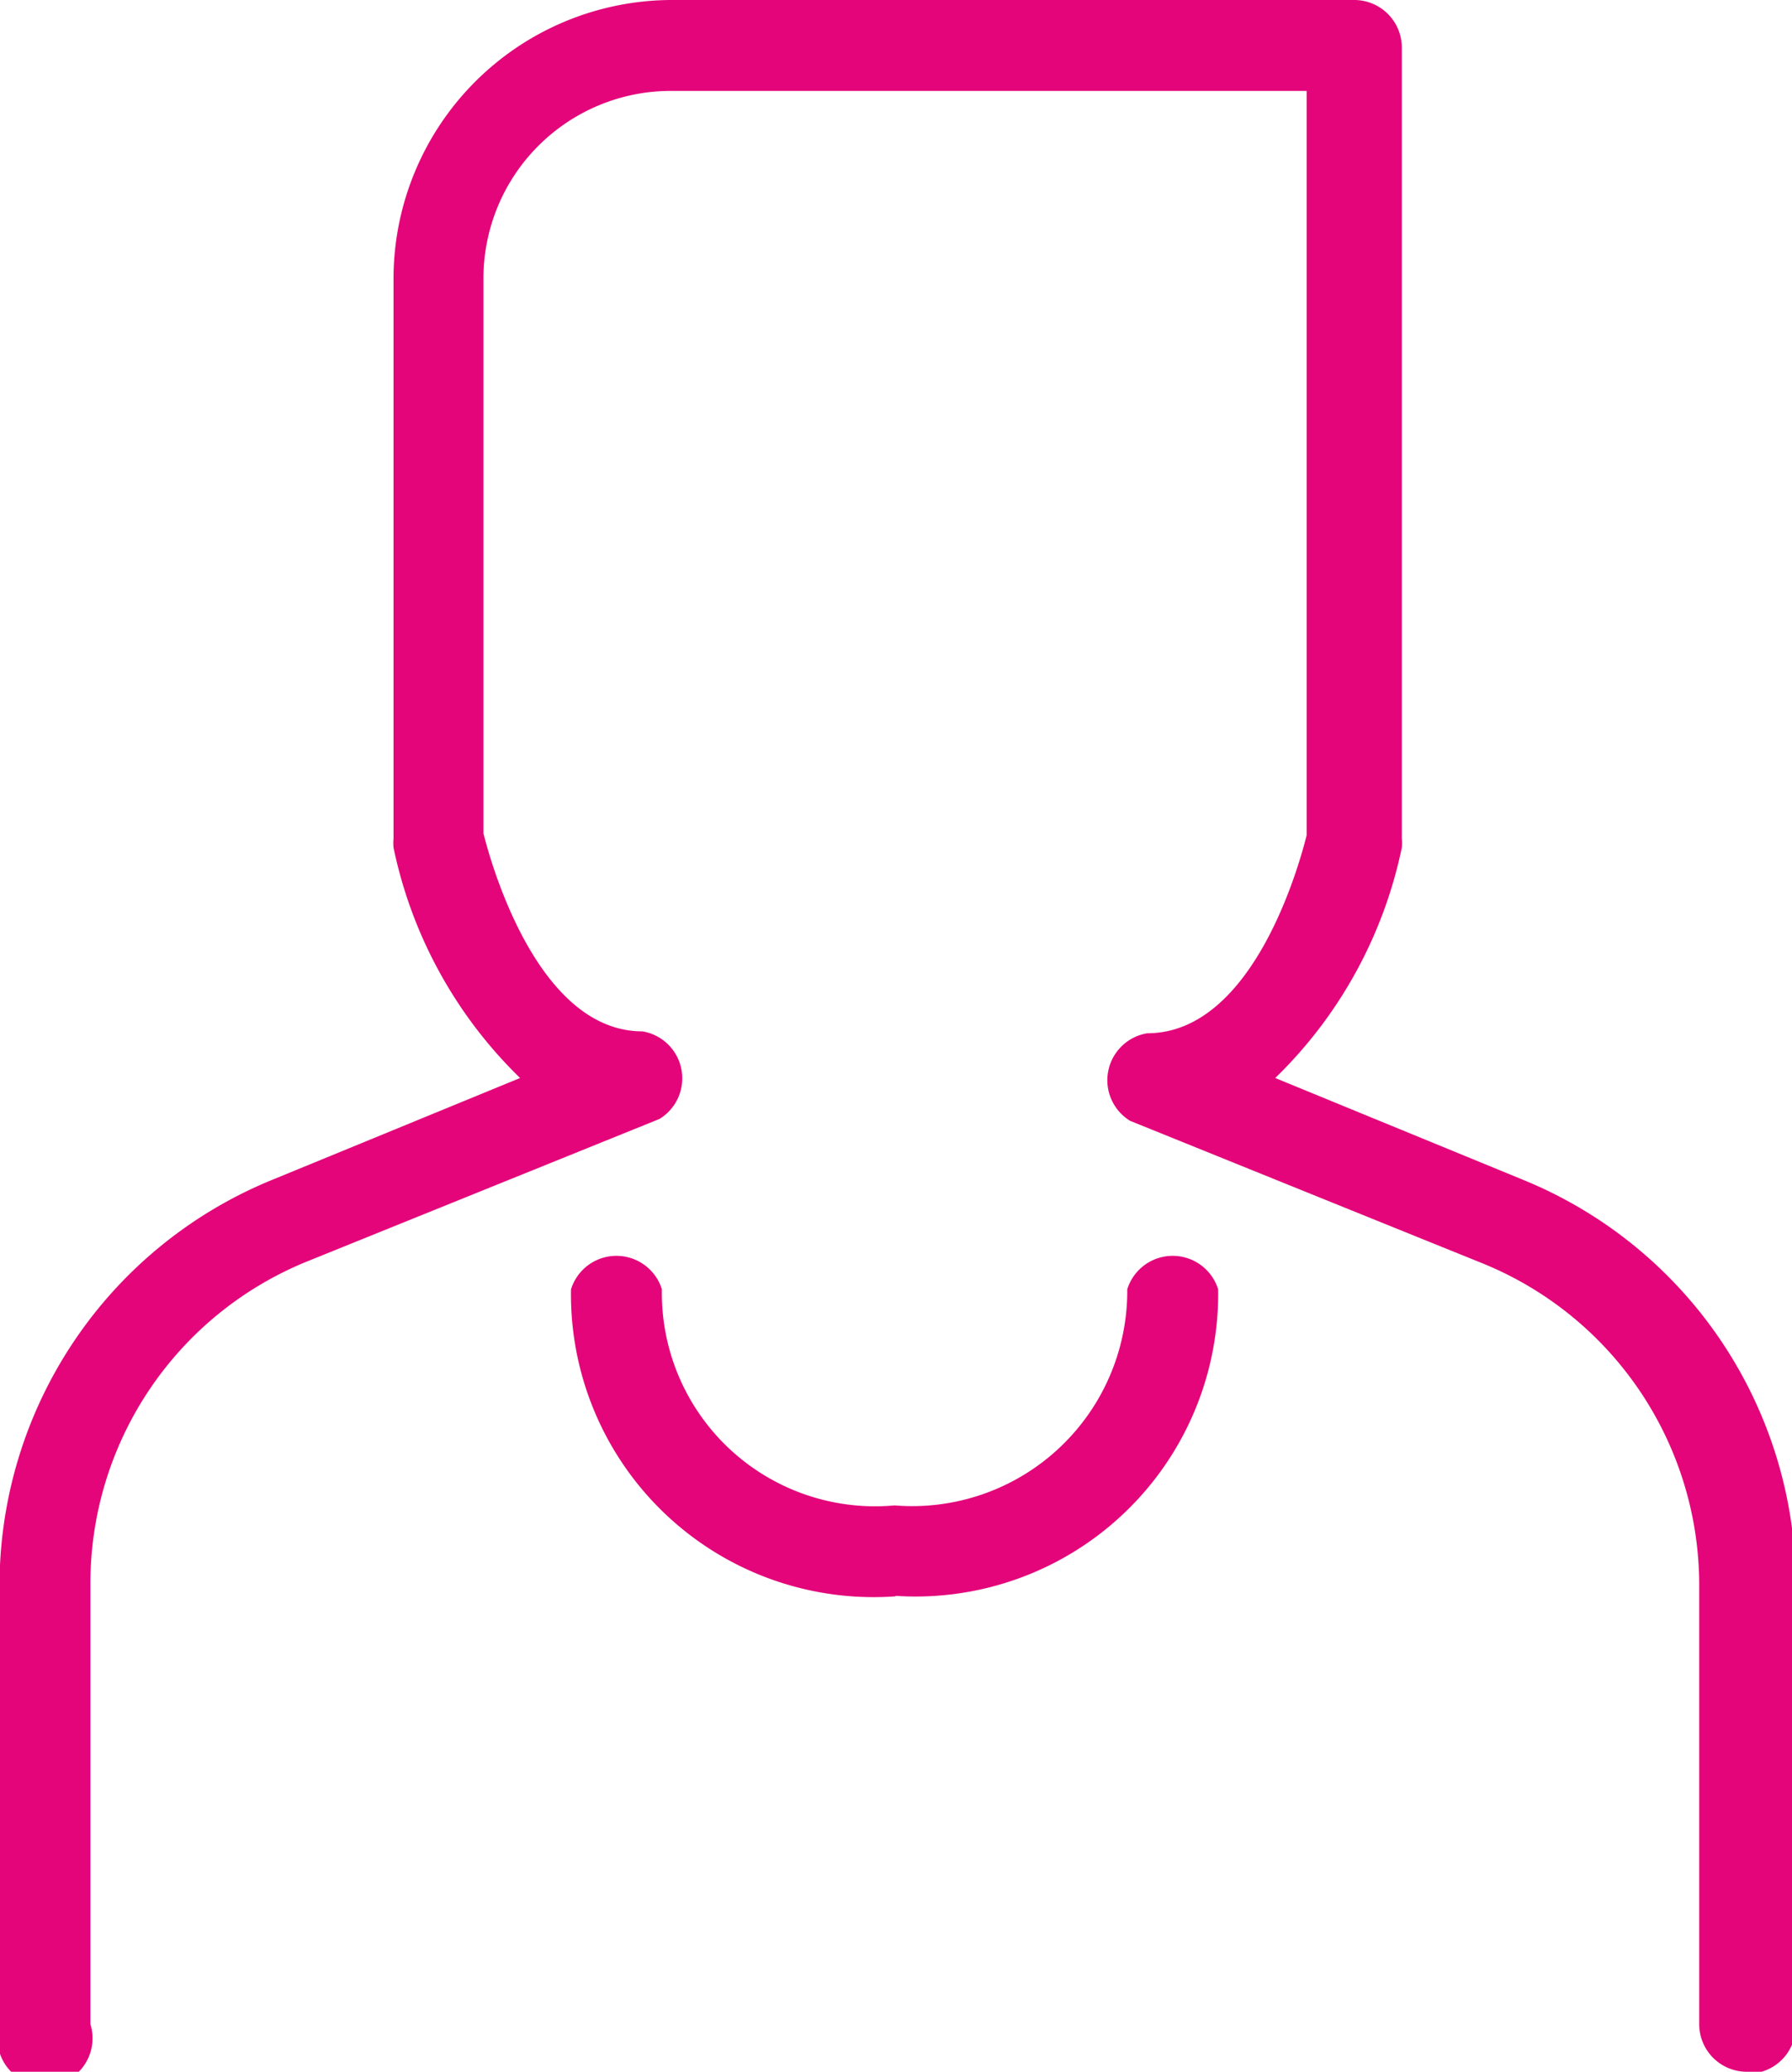 <svg id="Calque_1" data-name="Calque 1" xmlns="http://www.w3.org/2000/svg" xmlns:xlink="http://www.w3.org/1999/xlink" viewBox="0 0 37.66 43.53"><defs><style>.cls-1{fill:none;}.cls-2{clip-path:url(#clip-path);}.cls-3{fill:#e4057a;}</style><clipPath id="clip-path" transform="translate(0 0)"><rect class="cls-1" width="37.67" height="43.53"/></clipPath></defs><title>particulier-color-lipstick</title><g class="cls-2"><path class="cls-3" d="M36.71,43.53a1,1,0,0,1-1-1V33.33a7.3,7.3,0,0,0-4.54-6.78l-7.42-3a1,1,0,0,1,.36-1.84c2.23,0,3.2-3.56,3.35-4.16V1.91H14.1a3.94,3.94,0,0,0-3.94,3.94V17.51c.15.6,1.13,4.16,3.34,4.16a1,1,0,0,1,.36,1.84l-7.42,3a7.3,7.3,0,0,0-4.54,6.78v9.24a1,1,0,1,1-1.91,0V33.33a9.21,9.21,0,0,1,5.73-8.54l5.21-2.14a9.43,9.43,0,0,1-2.66-4.84,1,1,0,0,1,0-.19V5.85A5.86,5.86,0,0,1,14.1,0H28.46a1,1,0,0,1,1,1V17.62a1,1,0,0,1,0,.19,9.42,9.42,0,0,1-2.66,4.84l5.21,2.14a9.21,9.21,0,0,1,5.73,8.54v9.24a1,1,0,0,1-1,1" transform="translate(0 0)"/><path class="cls-3" d="M18.83,33.54A6.36,6.36,0,0,1,12,27.09a1,1,0,0,1,1.91,0,4.48,4.48,0,0,0,4.89,4.54,4.52,4.52,0,0,0,4.89-4.54,1,1,0,0,1,1.91,0,6.36,6.36,0,0,1-6.79,6.44" transform="translate(0 0)"/></g></svg>